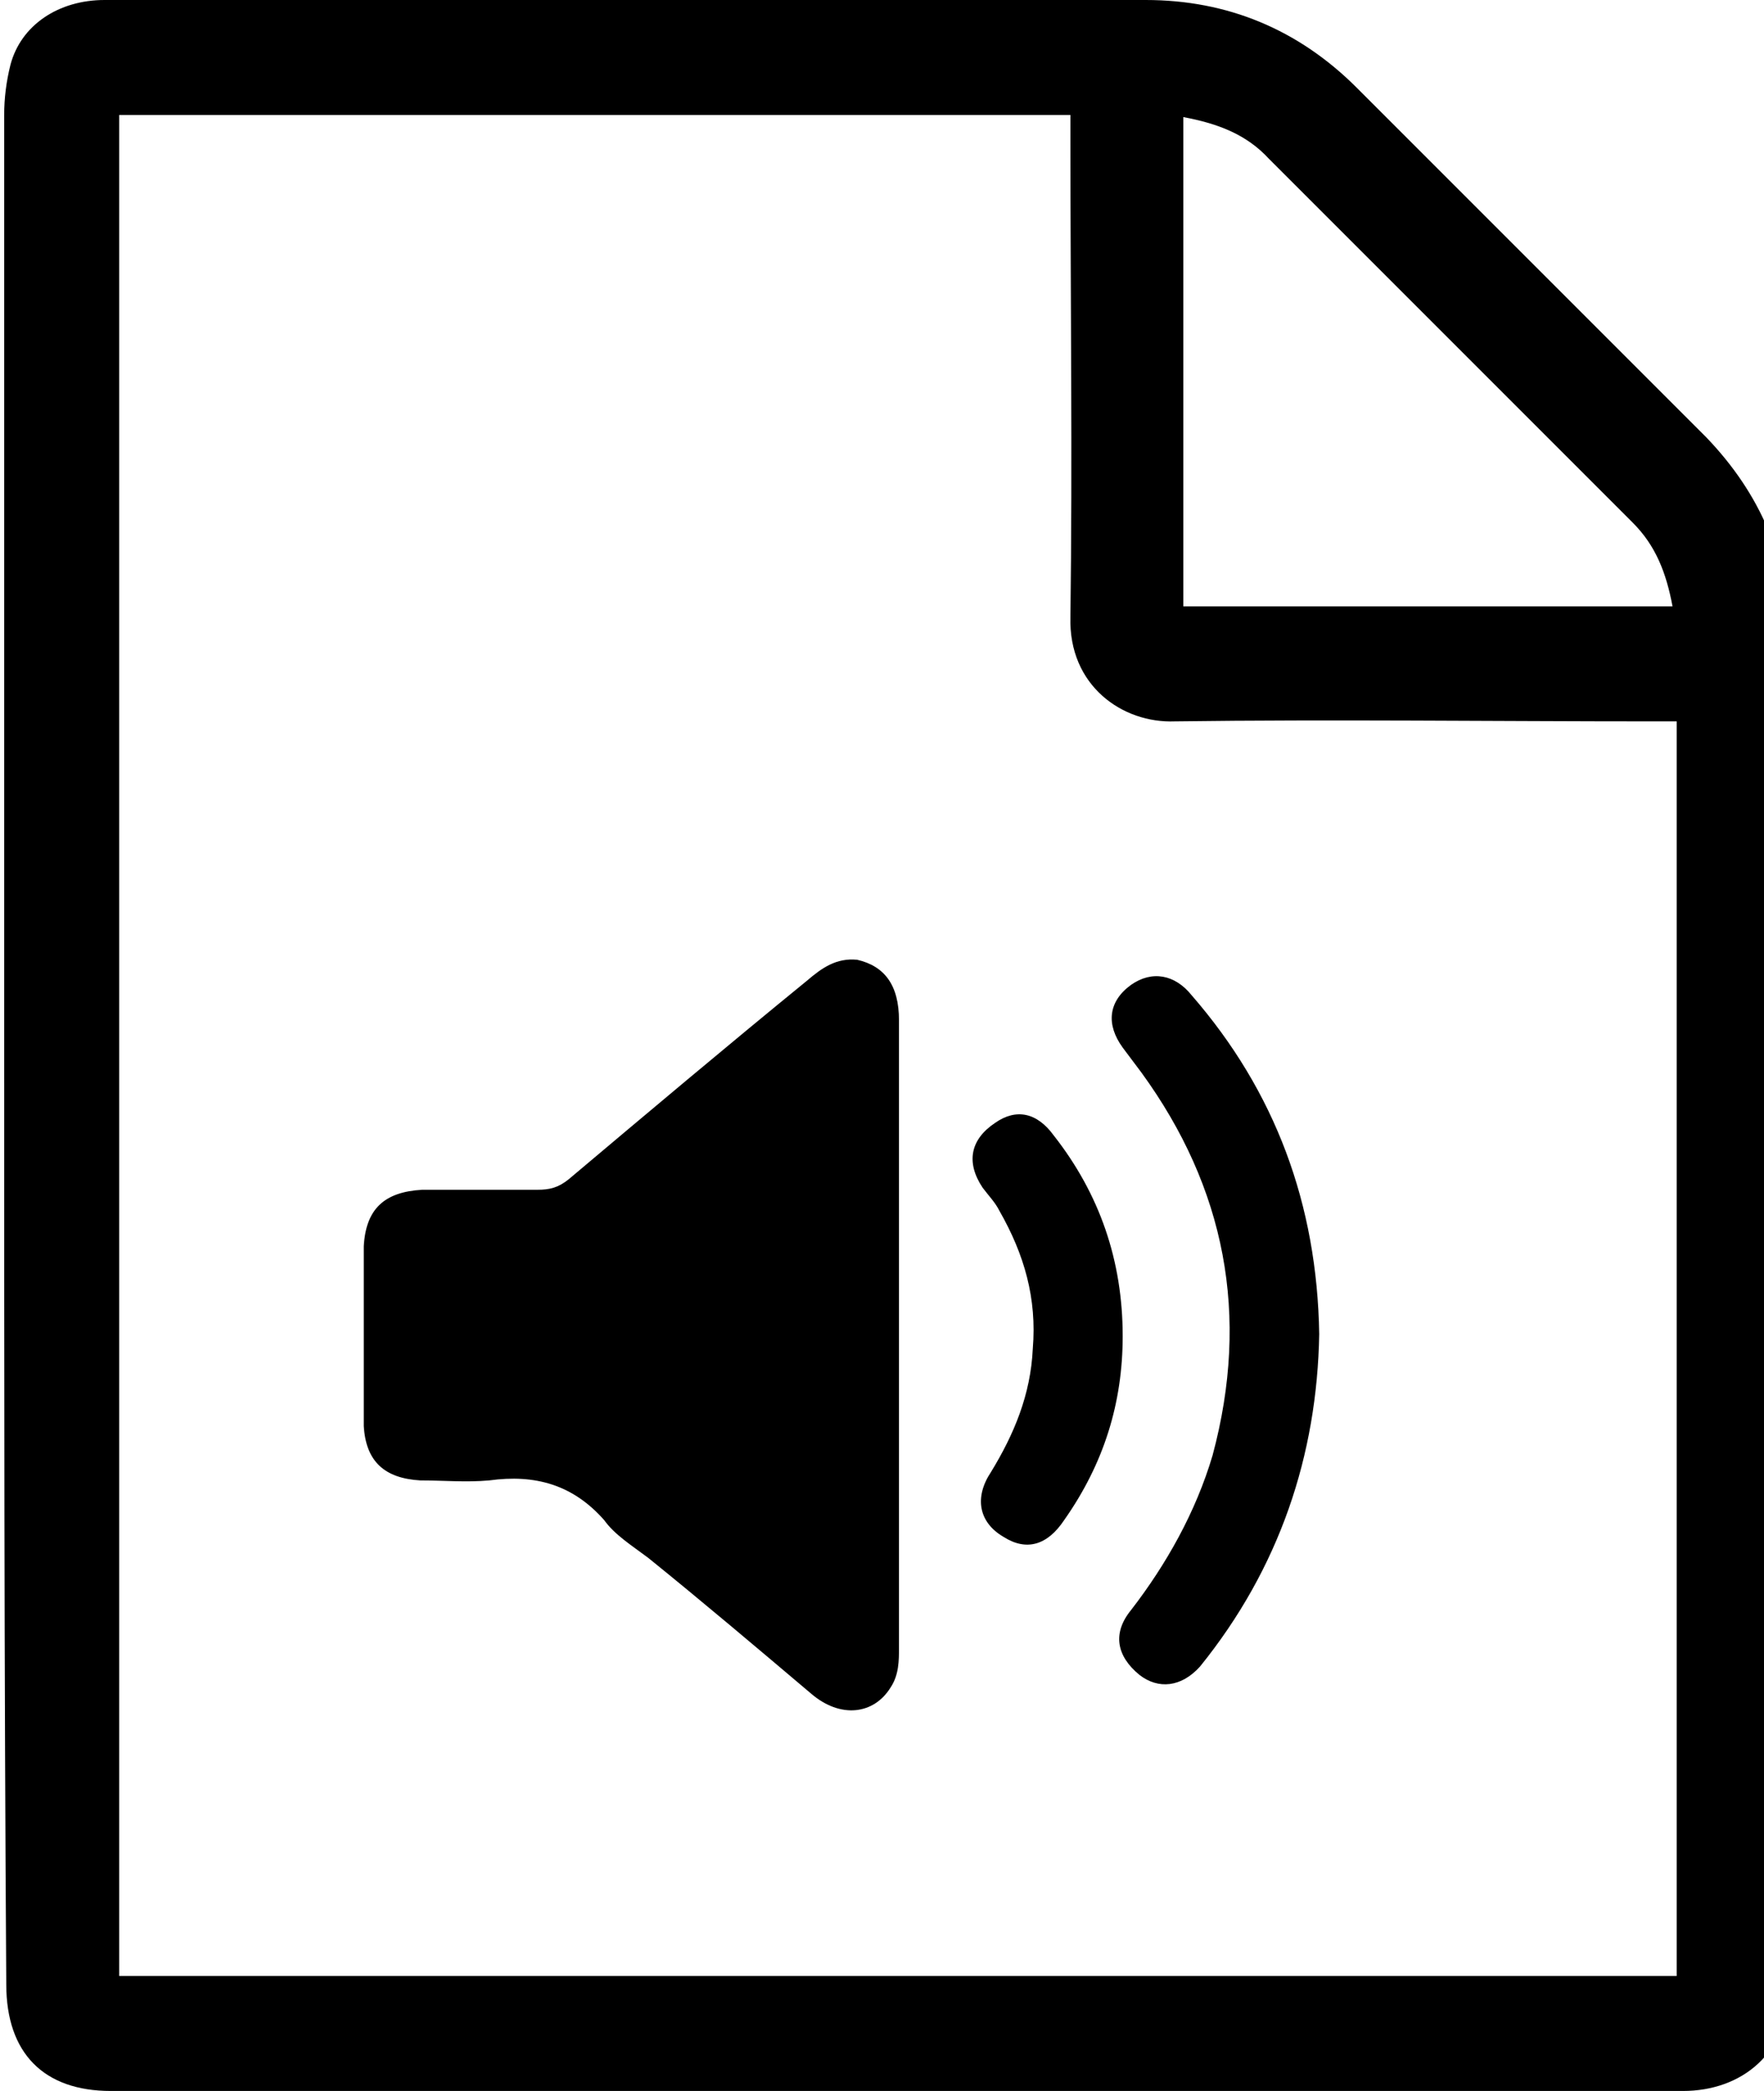 <!-- Generated by IcoMoon.io -->
<svg version="1.1" xmlns="http://www.w3.org/2000/svg" width="27" height="32" viewBox="0 0 27 32">
<title>file-audio</title>
<path d="M0.064 15.936c0-4.704 0-9.44 0-14.176 0-0.256 0.032-0.512 0.096-0.768 0.16-0.608 0.736-0.992 1.44-0.992 3.168 0 6.336 0 9.472 0 2.144 0 4.32 0 6.464 0 1.248 0 2.336 0.448 3.232 1.344 1.792 1.792 3.552 3.552 5.344 5.344 0.832 0.864 1.28 1.888 1.28 3.104 0 6.848 0 13.696 0 20.576 0 1.056-0.736 1.632-1.632 1.632-8.032 0-16.032 0-24.064 0-1.024 0-1.6-0.576-1.6-1.632-0.032-4.8-0.032-9.6-0.032-14.432zM1.824 30.24c7.968 0 15.904 0 23.84 0 0-6.4 0-12.768 0-19.2-0.128 0-0.256 0-0.352 0-2.464 0-4.896-0.032-7.328 0-0.8 0.032-1.632-0.544-1.6-1.6 0.032-2.432 0-4.864 0-7.296 0-0.128 0-0.256 0-0.384-4.864 0-9.728 0-14.56 0 0 9.504 0 18.976 0 28.48zM25.6 9.28c-0.096-0.512-0.256-0.928-0.608-1.28-1.856-1.856-3.712-3.712-5.568-5.568-0.352-0.384-0.8-0.544-1.312-0.64 0 2.528 0 4.992 0 7.488 2.528 0 4.992 0 7.488 0zM13.76 15.616c0-0.544-0.224-0.832-0.64-0.928-0.32-0.032-0.544 0.128-0.768 0.32-1.216 0.992-2.432 2.016-3.648 3.040-0.16 0.128-0.288 0.16-0.48 0.16-0.608 0-1.184 0-1.76 0-0.576 0.032-0.864 0.288-0.896 0.864 0 0.896 0 1.824 0 2.752 0.032 0.544 0.32 0.8 0.864 0.832 0.352 0 0.704 0.032 1.056 0 0.704-0.096 1.28 0.064 1.76 0.608 0.16 0.224 0.416 0.384 0.672 0.576 0.832 0.672 1.664 1.376 2.496 2.080 0.448 0.384 0.96 0.32 1.216-0.096 0.128-0.192 0.128-0.416 0.128-0.608 0-1.6 0-3.2 0-4.768 0-1.632 0-3.232 0-4.832zM18.24 15.232c-0.256-0.32-0.608-0.384-0.928-0.16-0.352 0.256-0.384 0.608-0.128 0.96 0.096 0.128 0.192 0.256 0.288 0.384 1.28 1.76 1.664 3.712 1.088 5.856-0.256 0.864-0.704 1.664-1.248 2.368-0.288 0.352-0.224 0.704 0.128 0.992 0.288 0.224 0.64 0.192 0.928-0.128 1.216-1.504 1.792-3.232 1.824-5.088-0.032-1.984-0.672-3.712-1.952-5.184zM16.128 17.376c-0.256-0.352-0.576-0.416-0.896-0.192-0.384 0.256-0.448 0.608-0.192 0.992 0.096 0.128 0.192 0.224 0.256 0.352 0.384 0.672 0.576 1.344 0.512 2.112-0.032 0.704-0.288 1.312-0.64 1.888-0.256 0.384-0.192 0.768 0.192 0.992 0.352 0.224 0.672 0.128 0.928-0.256 0.608-0.864 0.896-1.792 0.896-2.816 0-1.152-0.352-2.176-1.056-3.072z"></path>
</svg>
